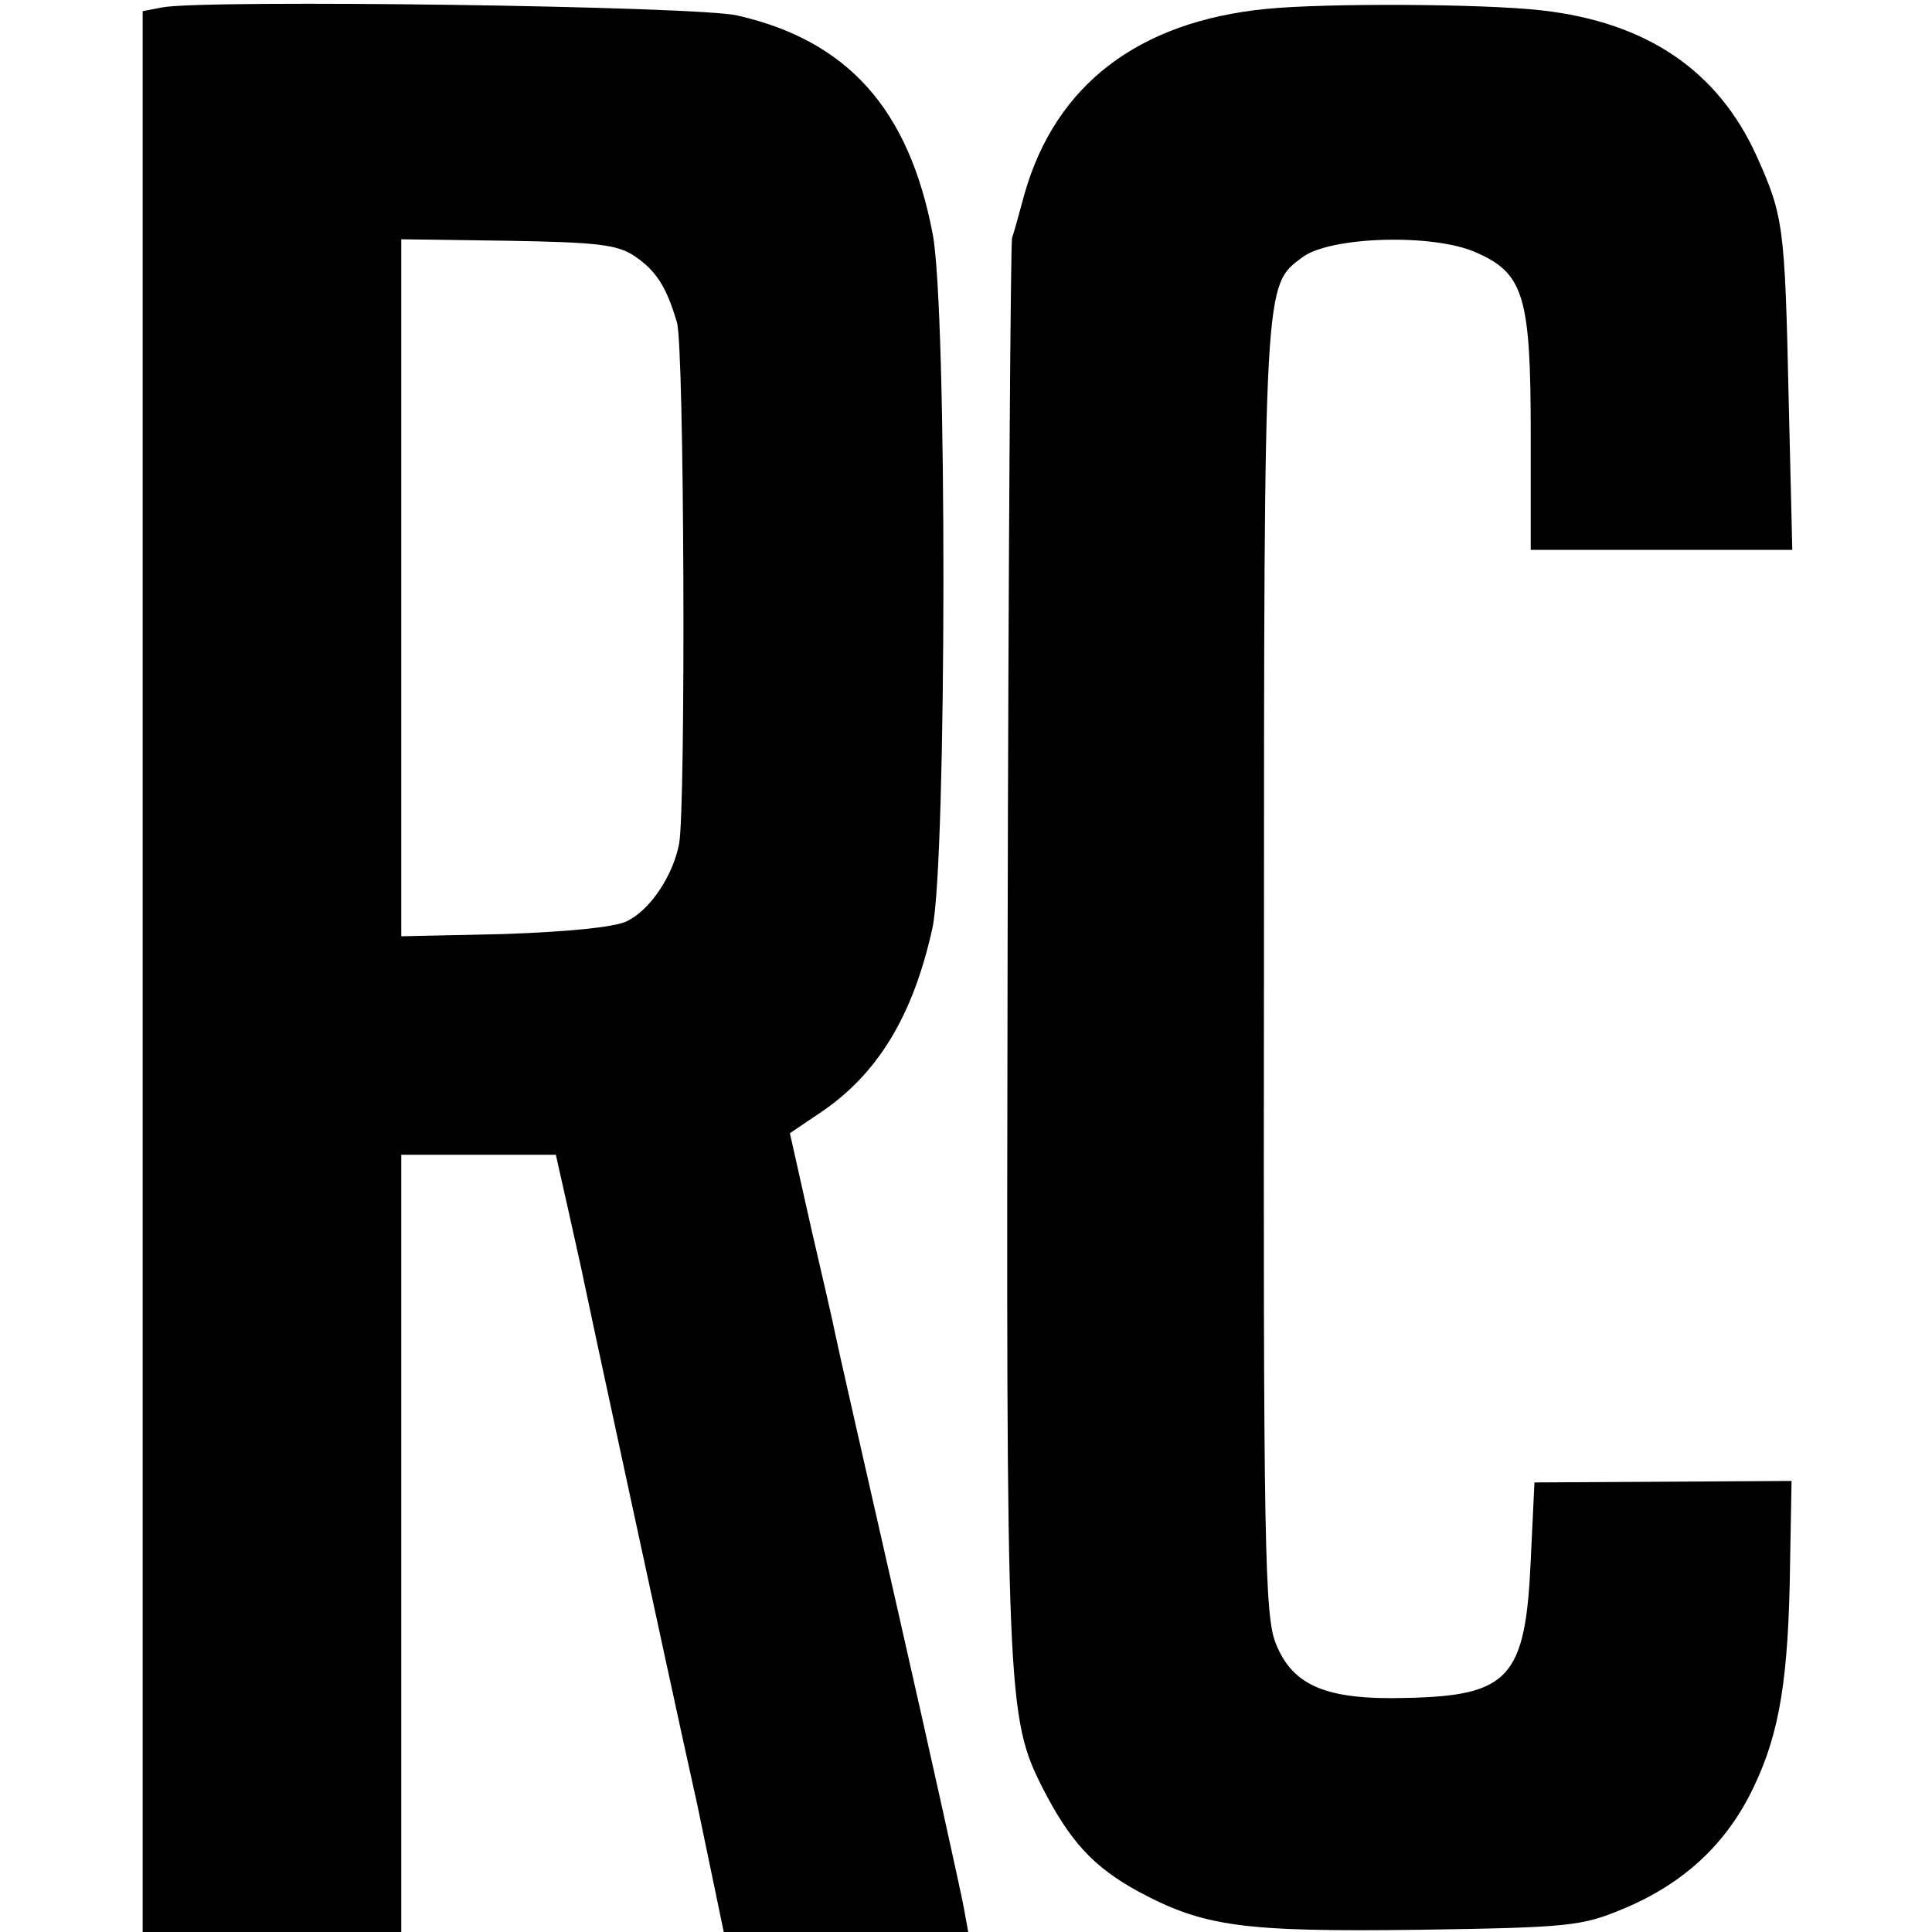 <?xml version="1.0" standalone="no"?>
<!DOCTYPE svg PUBLIC "-//W3C//DTD SVG 20010904//EN"
 "http://www.w3.org/TR/2001/REC-SVG-20010904/DTD/svg10.dtd">
<svg version="1.0" xmlns="http://www.w3.org/2000/svg"
 width="260pt" height="260pt" viewBox="0 0 260 260"
 preserveAspectRatio="xMidYMid meet">
<g transform="translate(0,260) scale(0.1,-0.1)"
fill="#000000" stroke="none">
<path d="M218 2590 l-26 -5 0 -1292 0 -1293 174 0 174 0 0 523 0 523 104 0
104 0 18 -80 c10 -45 19 -85 20 -91 1 -5 27 -127 58 -270 31 -143 73 -338 94
-432 l36 -173 165 0 164 0 -6 33 c-3 17 -42 194 -87 392 -45 198 -84 369 -86
380 -2 11 -17 76 -33 145 l-28 125 40 27 c78 52 126 131 152 250 19 91 20 834
0 934 -32 167 -114 259 -262 293 -51 13 -720 22 -775 11z m635 -334 c30 -20
44 -42 58 -90 10 -33 12 -650 3 -701 -8 -43 -39 -90 -71 -105 -17 -8 -80 -14
-165 -17 l-138 -3 0 469 0 469 143 -2 c119 -2 147 -5 170 -20z"/>
<path d="M1704 2588 c-172 -17 -283 -102 -325 -248 -7 -25 -14 -52 -17 -60 -2
-8 -5 -438 -6 -956 -2 -1006 -1 -1035 47 -1130 37 -72 68 -106 128 -139 89
-48 141 -55 379 -52 202 3 219 5 274 28 82 34 140 88 176 164 35 73 47 146 49
301 l2 111 -173 -1 -173 -1 -5 -105 c-7 -158 -29 -182 -167 -185 -108 -3 -153
16 -176 73 -15 37 -17 129 -16 909 0 933 0 918 52 957 38 28 177 32 234 6 64
-28 73 -60 73 -244 l0 -156 176 0 176 0 -5 208 c-5 228 -7 242 -43 322 -52
115 -148 180 -289 196 -77 9 -292 10 -371 2z"/>
</g>
</svg>
